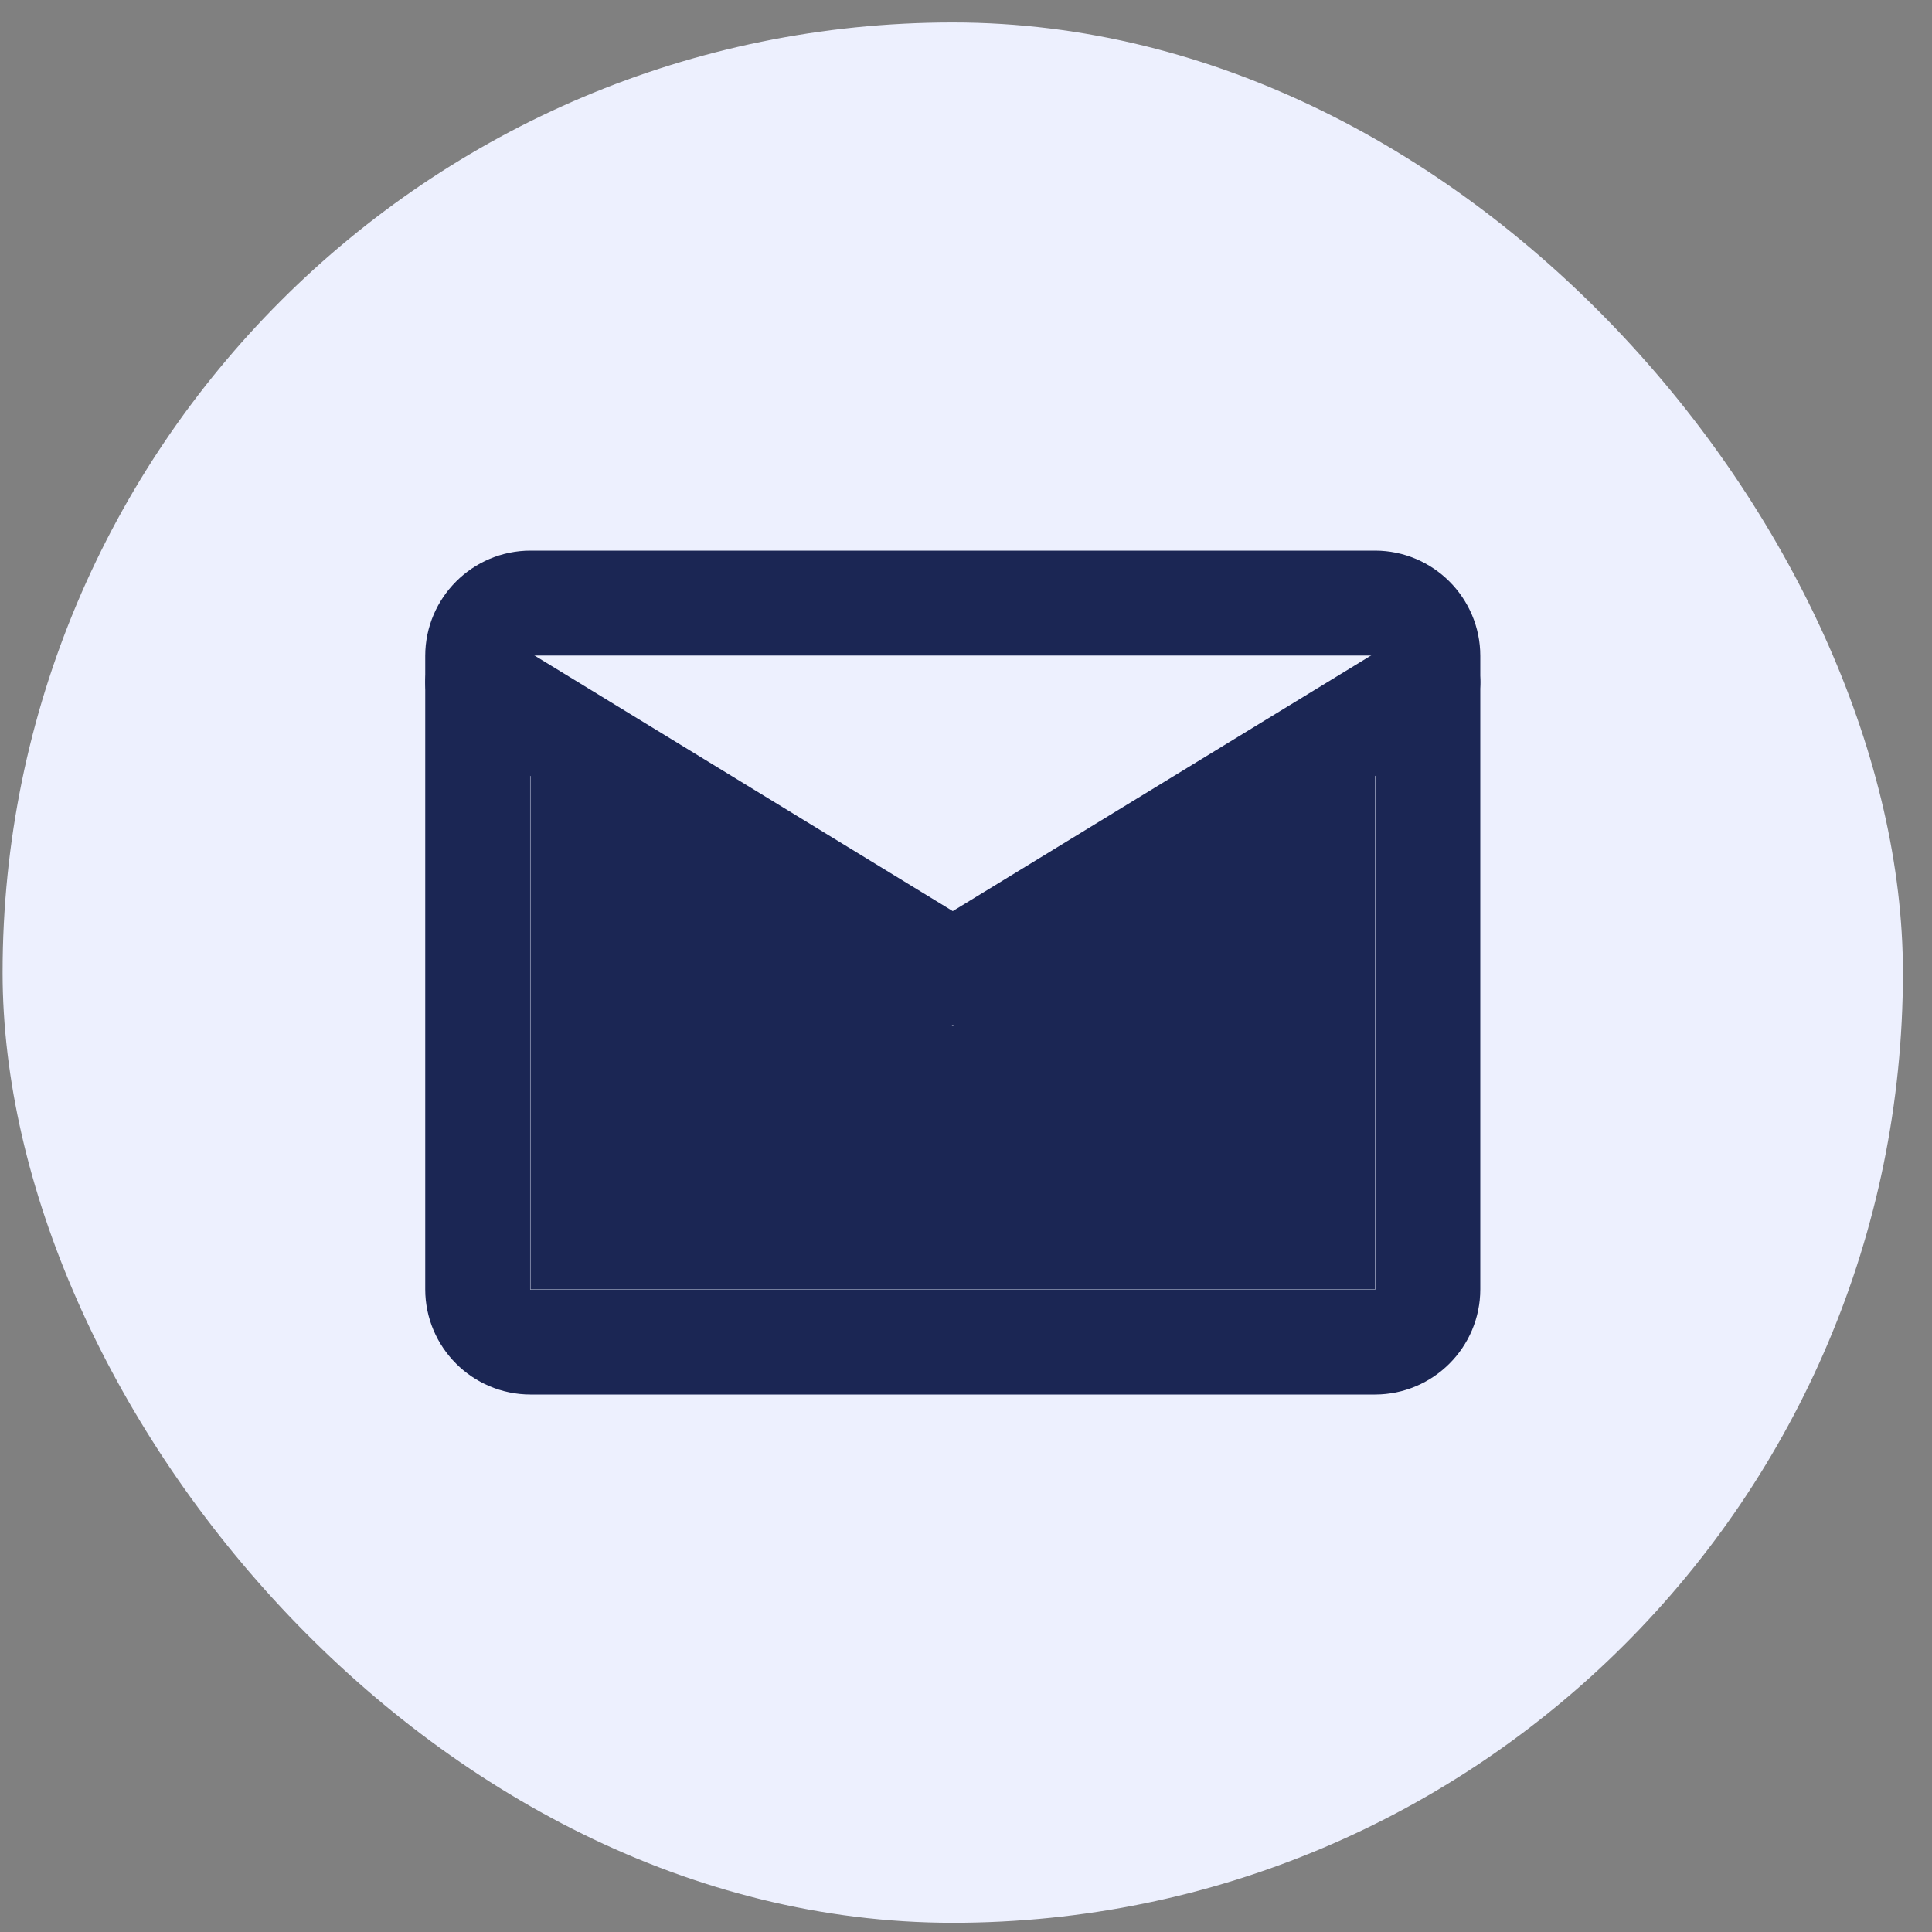 <svg width="61" height="61" viewBox="0 0 61 61" fill="none" xmlns="http://www.w3.org/2000/svg">
<rect x="0" y="0" width="61" height="61" fill="#808080" stroke="none"/>
<rect x="0.082" y="0.709" width="60" height="60" rx="30" fill="#EDF0FE"/>
<path d="M30.082 32.376L16.749 24.043V40.71H43.416V24.043L30.082 32.376Z" fill="#1B2654"/>
<path d="M16.749 19.041H43.415C44.332 19.041 45.082 19.791 45.082 20.708V40.708C45.082 41.624 44.332 42.374 43.415 42.374H16.749C15.832 42.374 15.082 41.624 15.082 40.708V20.708C15.082 19.791 15.832 19.041 16.749 19.041Z" stroke="#1B2654" stroke-width="3.312" stroke-linecap="round" stroke-linejoin="round"/>
<path d="M15.082 21.541L30.082 30.708L45.082 21.541" stroke="#1B2654" stroke-width="3.312" stroke-linecap="round" stroke-linejoin="round"/>
</svg>
